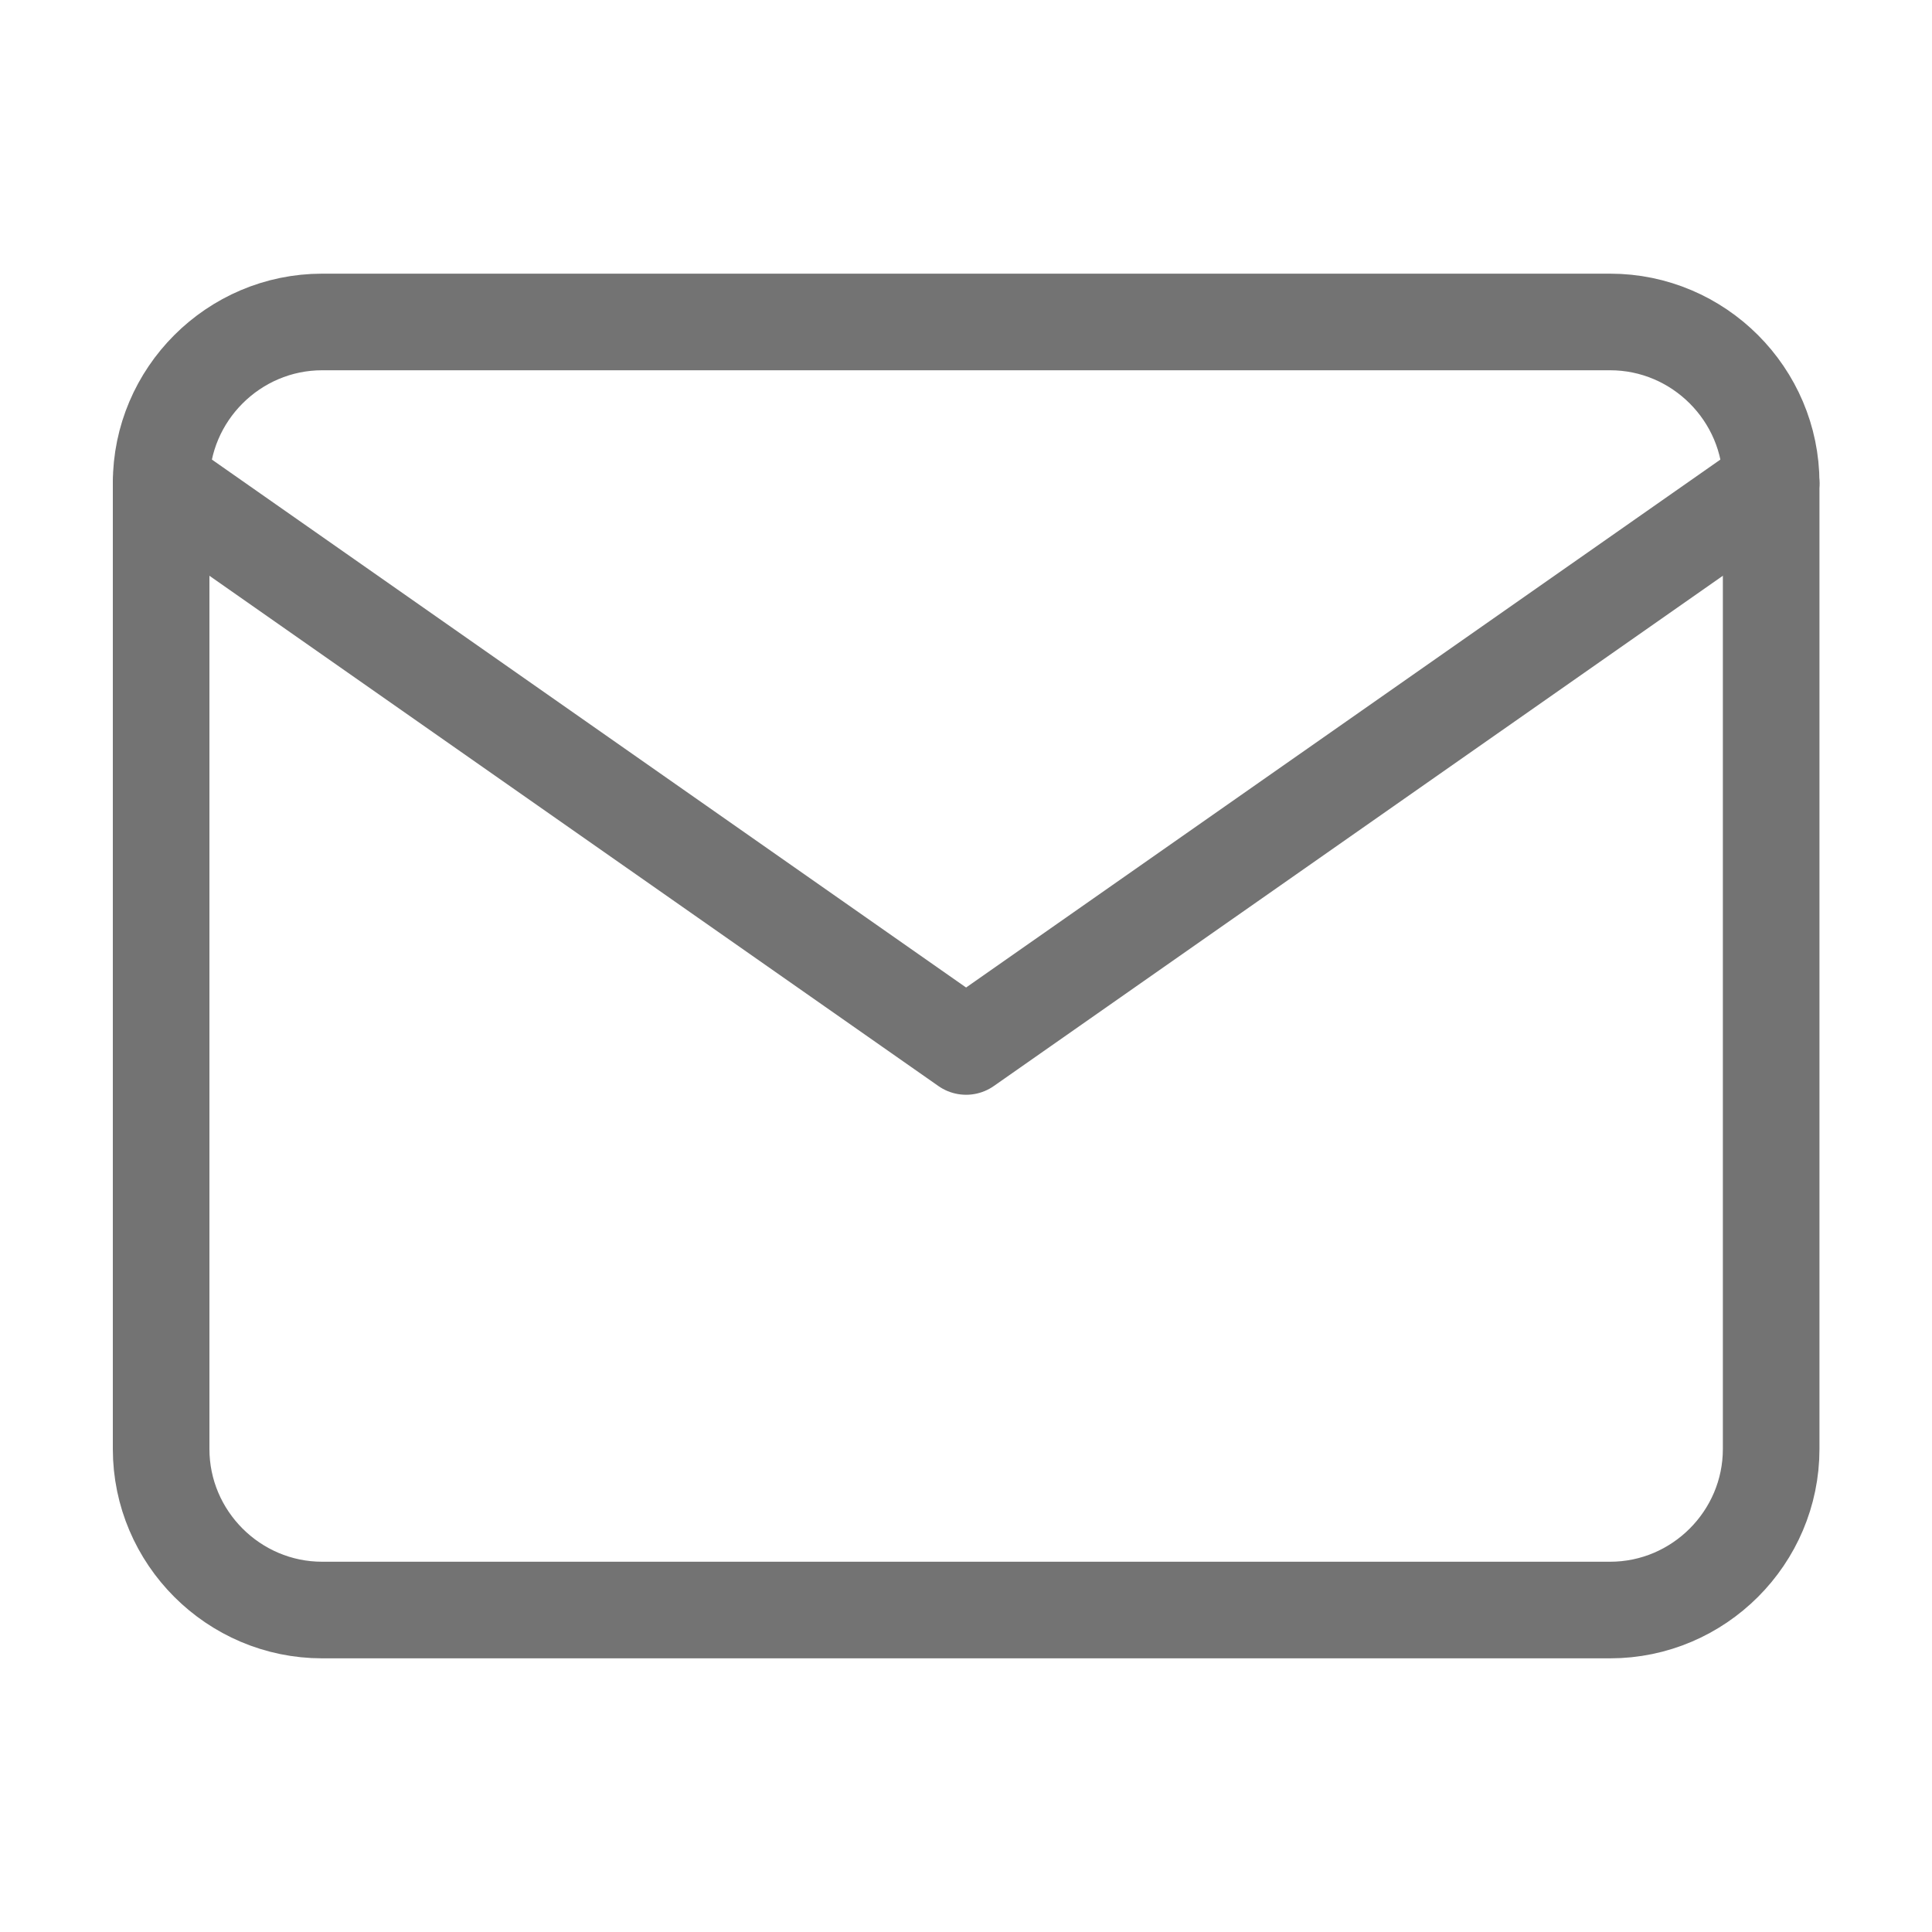 <svg width="20" height="20" viewBox="0 0 20 20" fill="none" xmlns="http://www.w3.org/2000/svg">
<path d="M3.335 3.333H16.668C17.585 3.333 18.335 4.083 18.335 5V15C18.335 15.917 17.585 16.667 16.668 16.667H3.335C2.418 16.667 1.668 15.917 1.668 15V5C1.668 4.083 2.418 3.333 3.335 3.333Z" stroke="#737373" stroke-linecap="round" stroke-linejoin="round"/>
<path d="M18.335 5L10.001 10.833L1.668 5" stroke="#737373" stroke-linecap="round" stroke-linejoin="round"/>
</svg>
